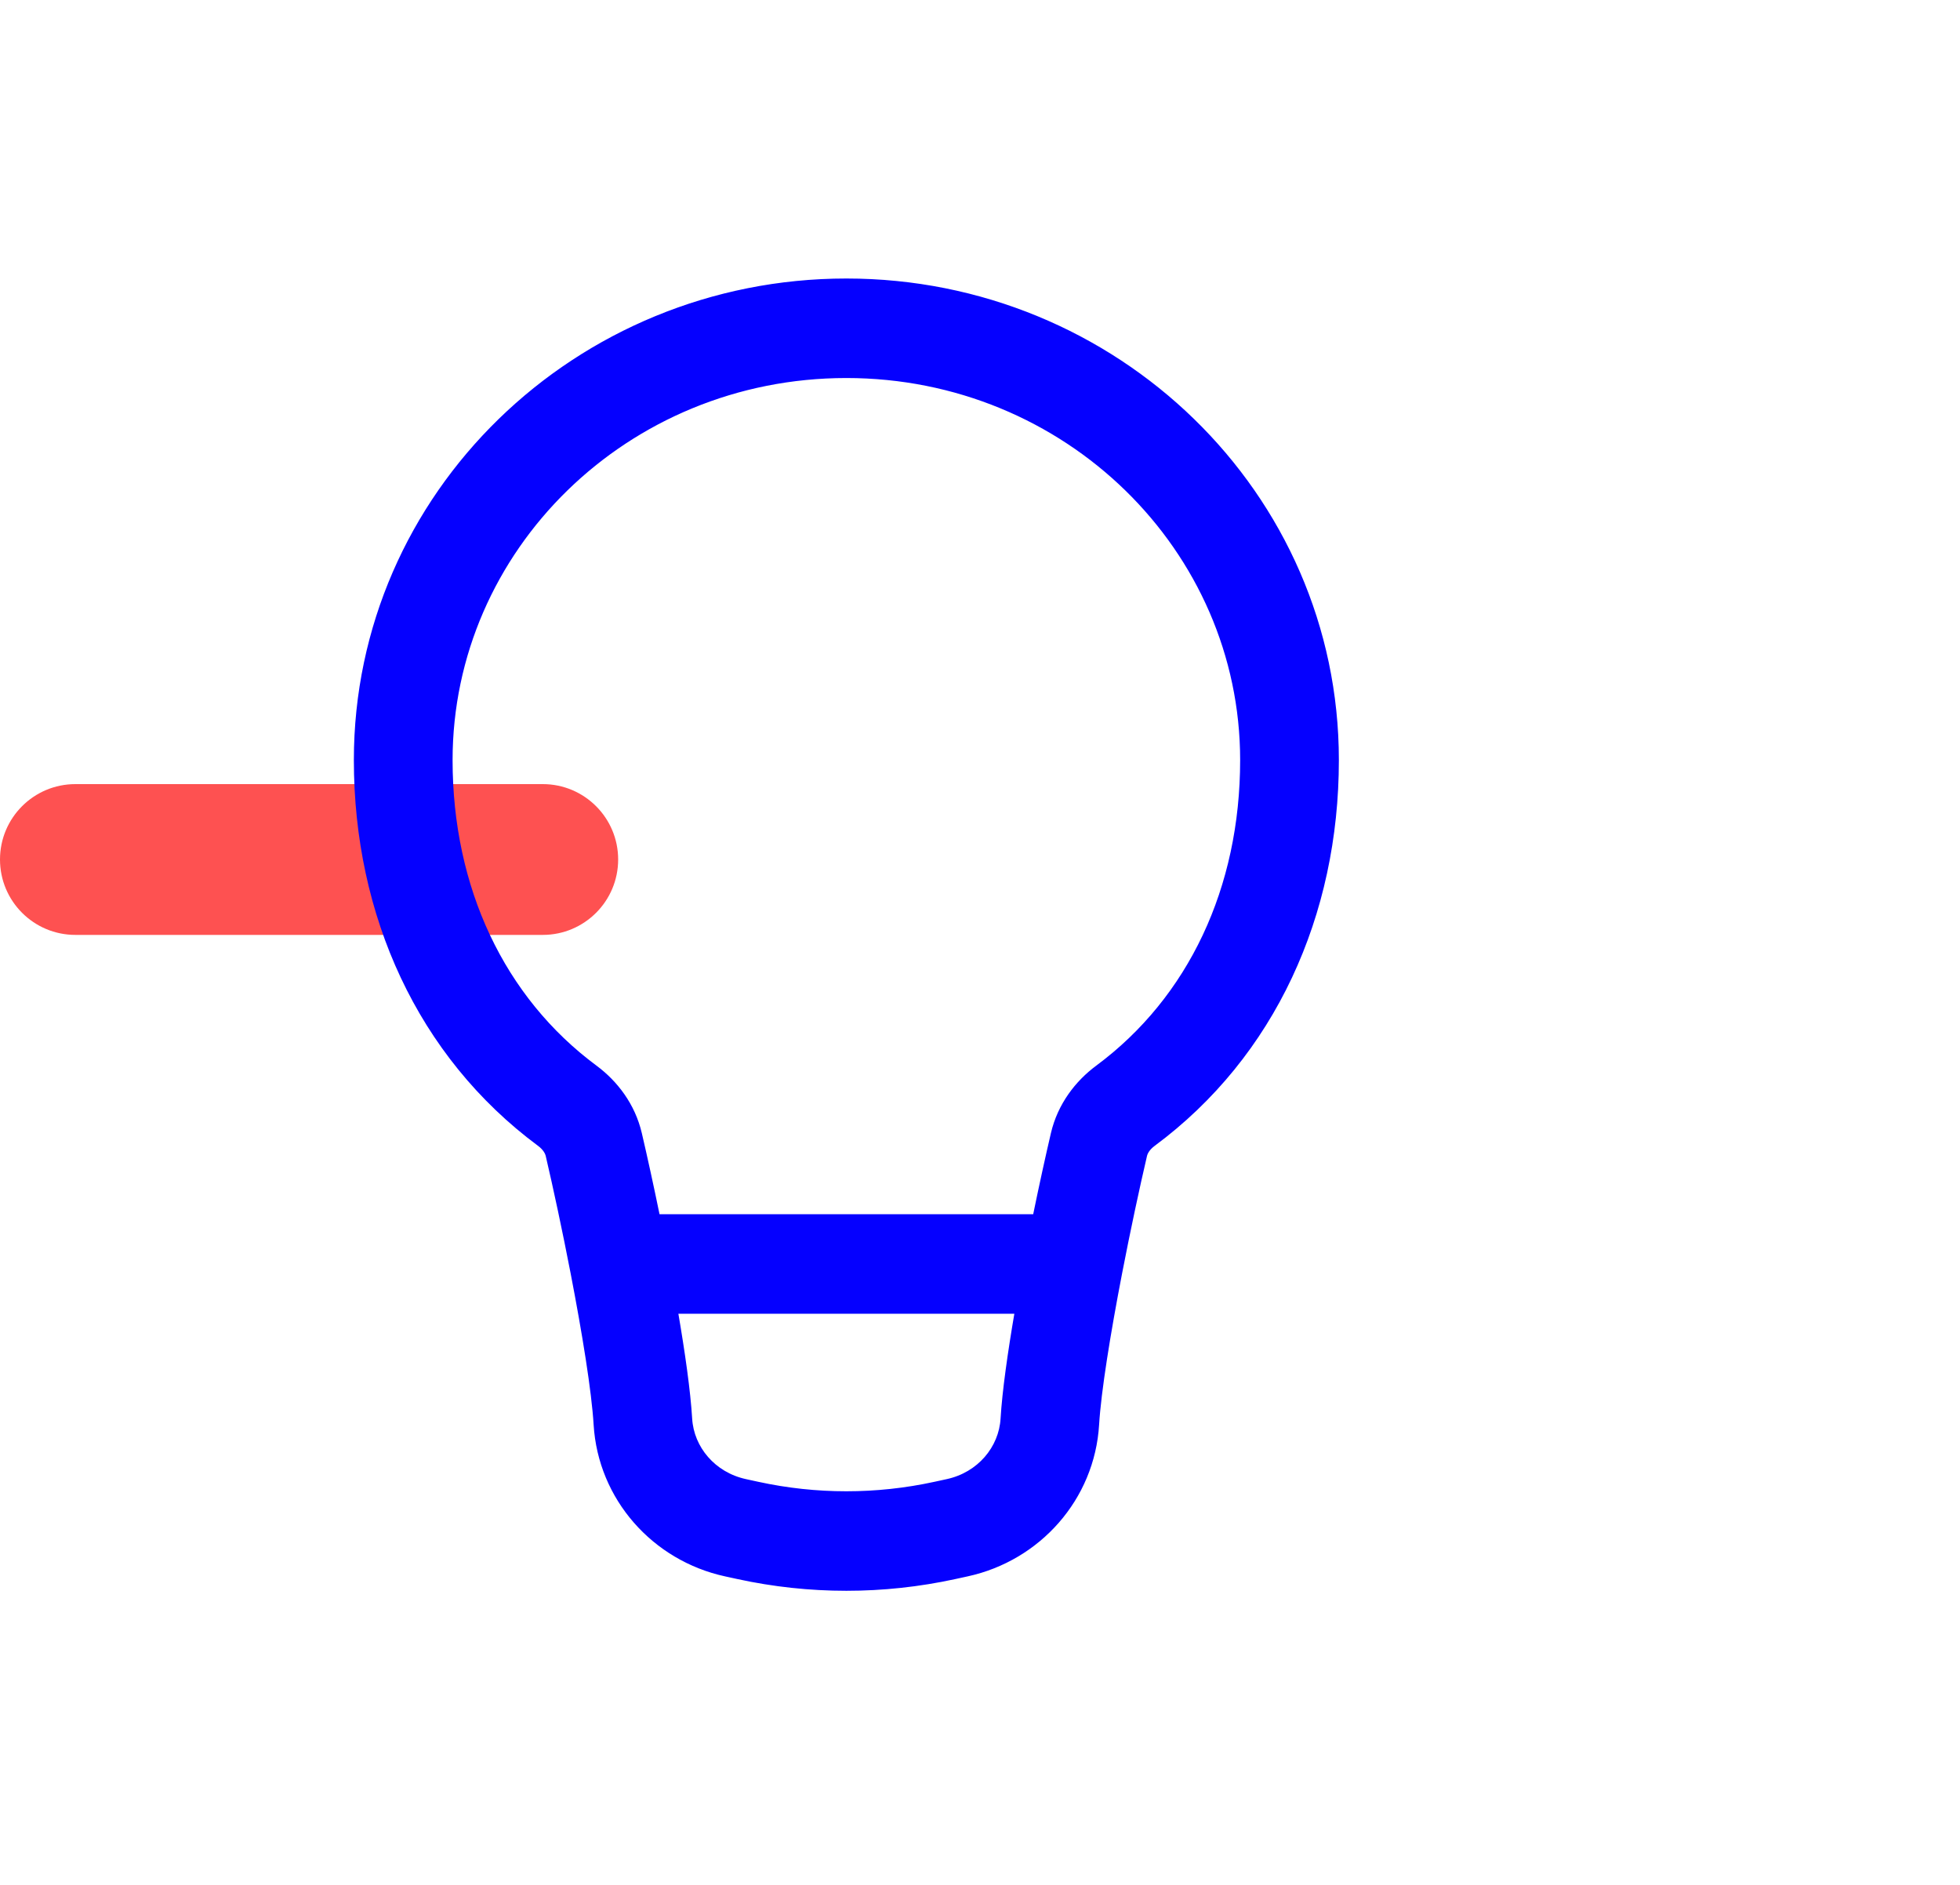<?xml version="1.0" encoding="UTF-8"?> <svg xmlns="http://www.w3.org/2000/svg" width="520" height="500" viewBox="0 0 520 500" fill="none"> <path d="M0 228C0 216.954 8.954 208 20 208H144C155.046 208 164 216.954 164 228C164 239.046 155.046 248 144 248H20C8.954 248 0 239.046 0 228Z" fill="#FE5151"></path> <path fill-rule="evenodd" clip-rule="evenodd" d="M224.546 99.778C166.164 99.778 119.574 145.787 119.574 201.64C119.574 235.582 133.362 264.855 157.957 283.085C163.378 287.103 168.016 293.095 169.792 300.698C171.249 306.937 172.918 314.539 174.57 322.596H274.521C276.174 314.539 277.842 306.937 279.3 300.698C281.076 293.095 285.713 287.103 291.134 283.085C315.73 264.855 329.518 235.582 329.518 201.64C329.518 145.787 282.927 99.778 224.546 99.778ZM269.704 347.994H179.387C181.242 358.79 182.696 369.014 183.137 376.354C183.601 384.081 189.33 391.007 197.777 392.847L201.069 393.564C216.528 396.931 232.563 396.931 248.023 393.564L251.314 392.847C259.761 391.007 265.491 384.081 265.954 376.354C266.395 369.014 267.85 358.79 269.704 347.994ZM94.38 201.64C94.38 130.953 153.065 74.38 224.546 74.38C296.027 74.38 354.711 130.953 354.711 201.64C354.711 242.681 337.855 279.979 306.058 303.548C304.607 304.623 304.001 305.754 303.822 306.52C301.834 315.031 299.412 326.295 297.203 337.724C294.133 353.61 291.634 369.019 291.102 377.887C289.925 397.498 275.614 413.538 256.635 417.672L253.343 418.389C234.377 422.52 214.714 422.52 195.748 418.389L192.457 417.672C173.477 413.538 159.166 397.498 157.99 377.887C157.457 369.019 154.958 353.61 151.888 337.724C149.68 326.295 147.258 315.031 145.269 306.52C145.09 305.754 144.484 304.623 143.034 303.548C111.236 279.979 94.38 242.681 94.38 201.64Z" fill="#0500FF" stroke="#0500FF" stroke-linecap="round" stroke-linejoin="round"></path> </svg> 